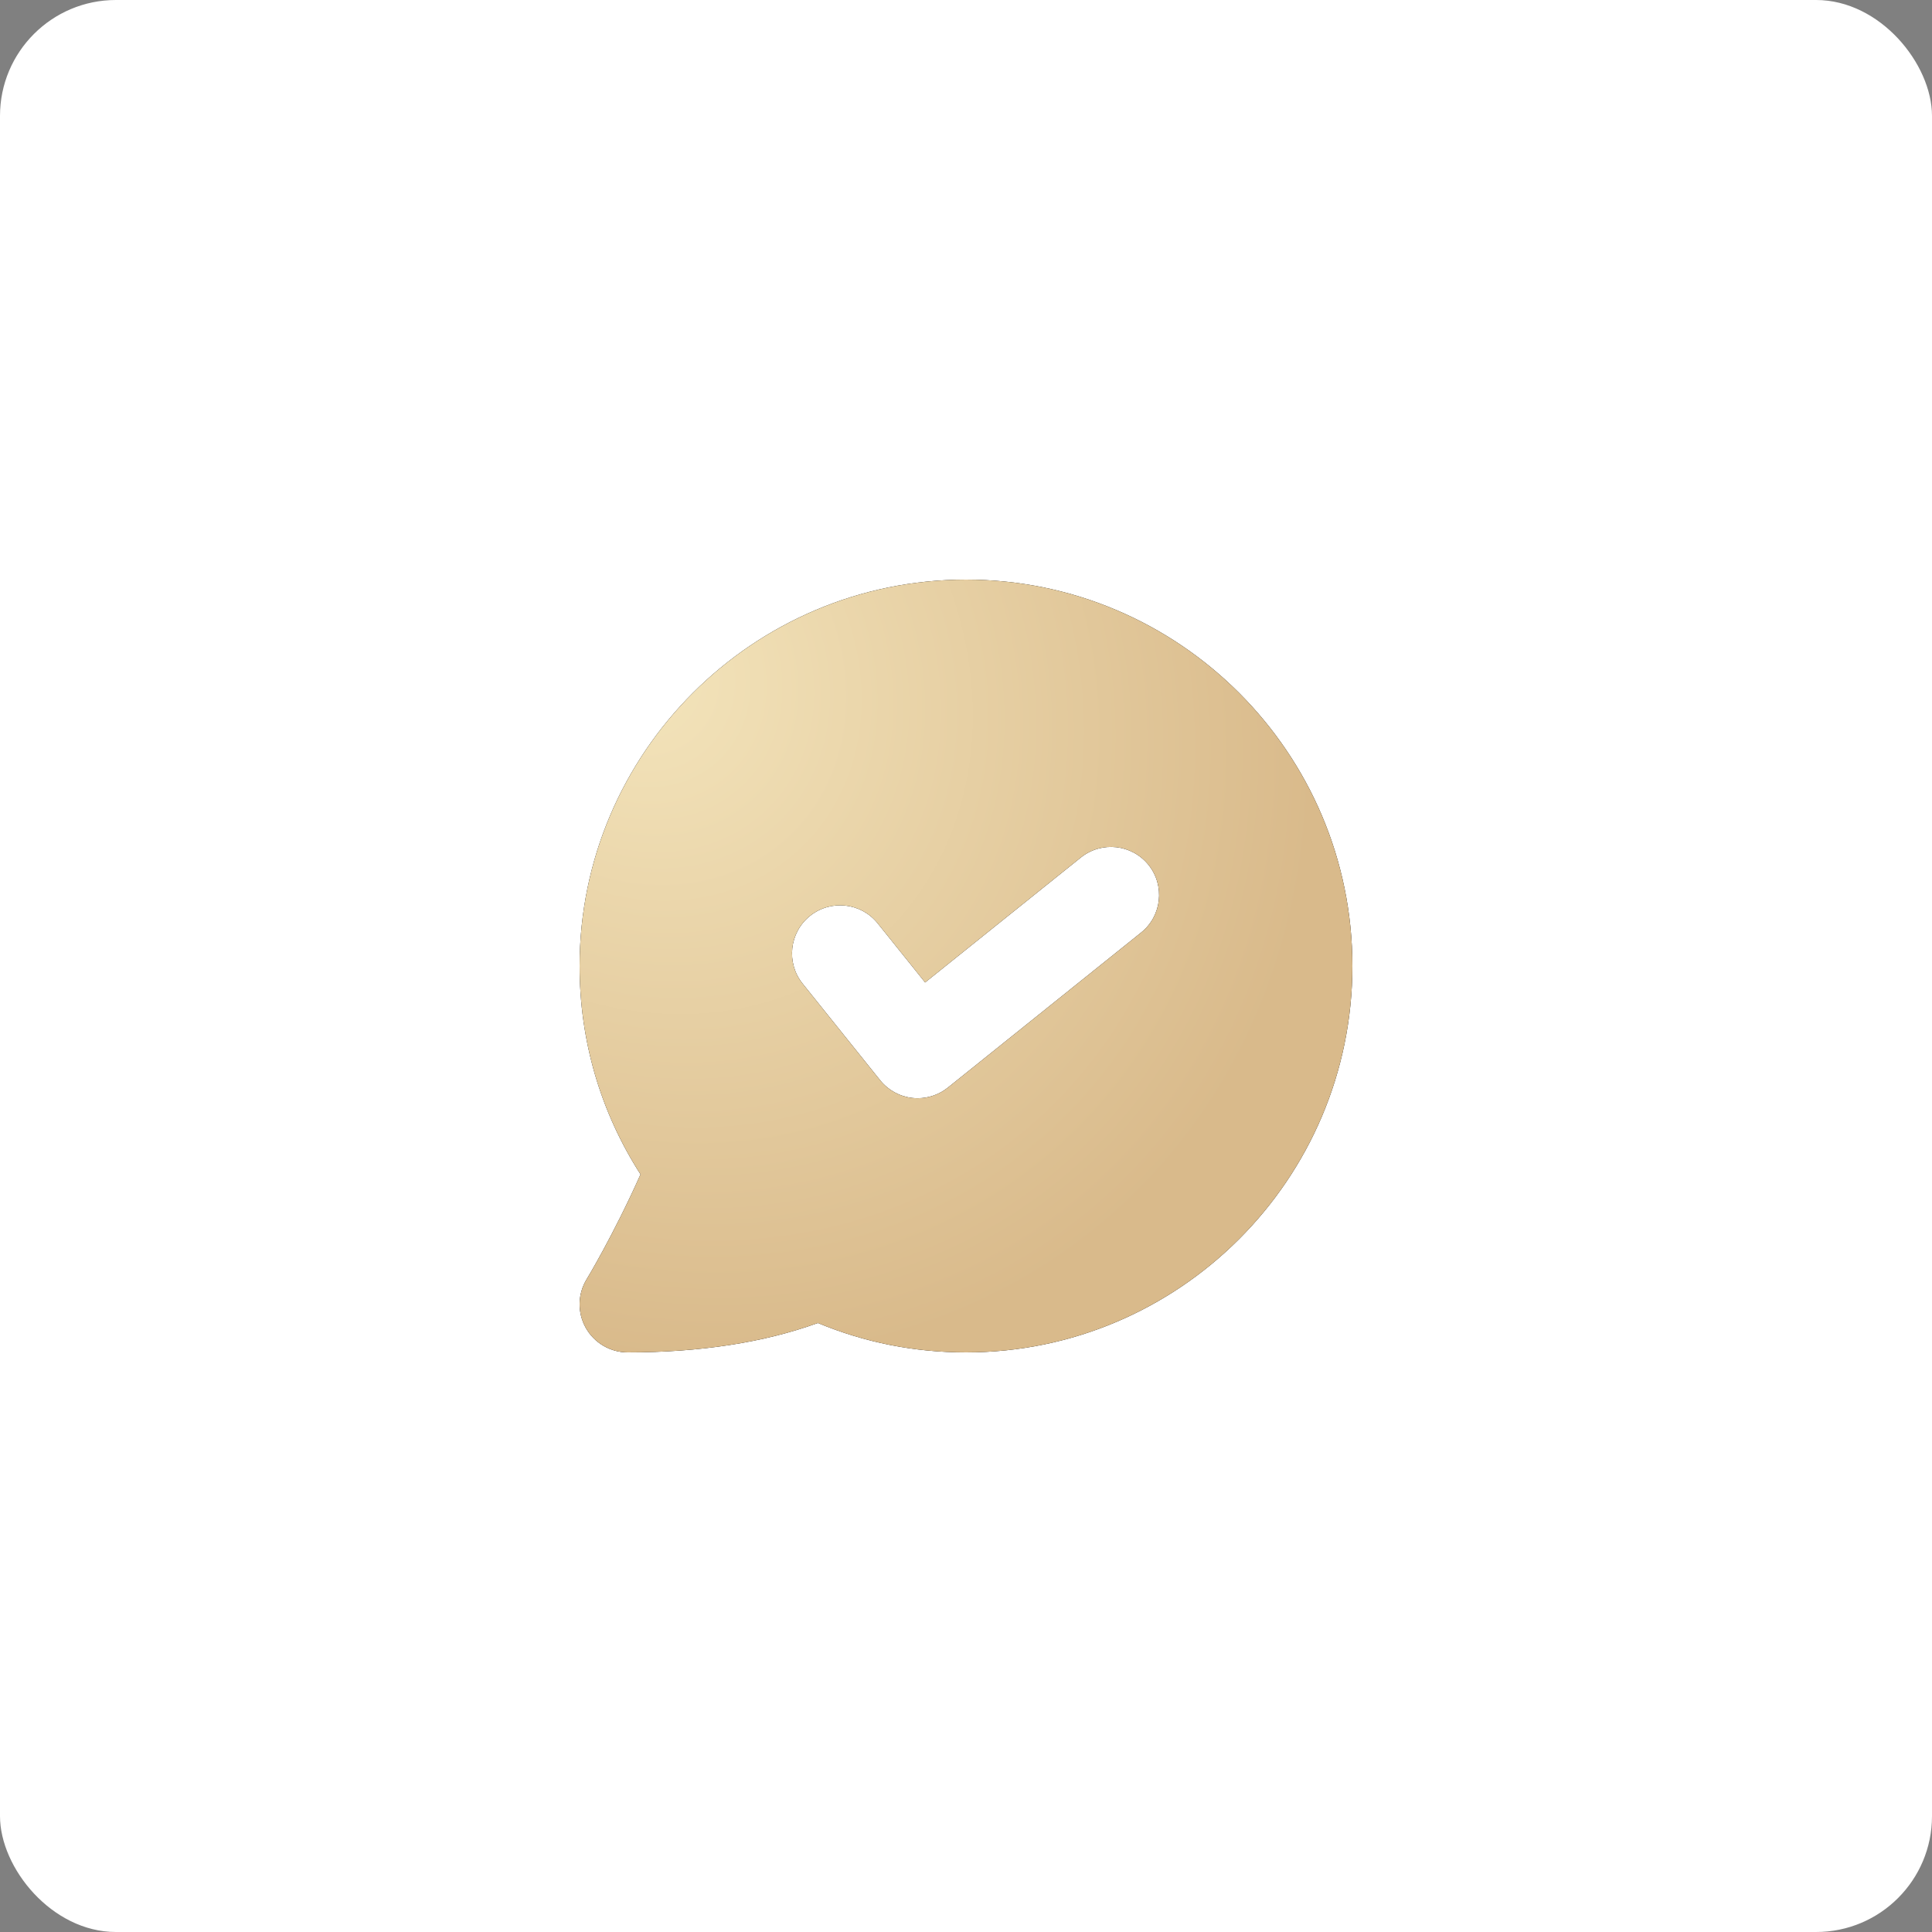 <?xml version="1.0" encoding="UTF-8"?> <svg xmlns="http://www.w3.org/2000/svg" width="50" height="50" viewBox="0 0 50 50" fill="none"><rect x="0" y="0" width="50" height="50" fill="#808080" stroke="none"/> <rect width="50" height="50" rx="3" fill="white"></rect> <g clip-path="url(#clip0_68_394)"> <path d="M25 15C19.486 15 15 19.486 15 25C15 26.935 15.543 28.784 16.577 30.393C15.873 31.969 15.191 33.092 15.184 33.104C14.948 33.488 14.939 33.97 15.159 34.363C15.379 34.756 15.795 35 16.245 35C18.119 35 19.772 34.744 21.167 34.239C22.381 34.744 23.668 35 25 35C30.514 35 35 30.514 35 25C35 19.486 30.514 15 25 15ZM29.531 24.135L24.529 28.148C24.307 28.326 24.032 28.422 23.75 28.422C23.704 28.422 23.659 28.42 23.614 28.415C23.285 28.379 22.985 28.214 22.778 27.956L20.771 25.455C20.341 24.918 20.427 24.134 20.963 23.704C21.5 23.273 22.284 23.359 22.714 23.896L23.942 25.426L27.973 22.192C28.509 21.762 29.293 21.848 29.724 22.384C30.154 22.921 30.068 23.705 29.531 24.135Z" fill="black"></path> <path d="M25 15C19.486 15 15 19.486 15 25C15 26.935 15.543 28.784 16.577 30.393C15.873 31.969 15.191 33.092 15.184 33.104C14.948 33.488 14.939 33.97 15.159 34.363C15.379 34.756 15.795 35 16.245 35C18.119 35 19.772 34.744 21.167 34.239C22.381 34.744 23.668 35 25 35C30.514 35 35 30.514 35 25C35 19.486 30.514 15 25 15ZM29.531 24.135L24.529 28.148C24.307 28.326 24.032 28.422 23.75 28.422C23.704 28.422 23.659 28.42 23.614 28.415C23.285 28.379 22.985 28.214 22.778 27.956L20.771 25.455C20.341 24.918 20.427 24.134 20.963 23.704C21.5 23.273 22.284 23.359 22.714 23.896L23.942 25.426L27.973 22.192C28.509 21.762 29.293 21.848 29.724 22.384C30.154 22.921 30.068 23.705 29.531 24.135Z" fill="url(#paint0_radial_68_394)"></path> </g> <defs> <radialGradient id="paint0_radial_68_394" cx="0" cy="0" r="1" gradientUnits="userSpaceOnUse" gradientTransform="translate(16.333 17.222) rotate(49.127) scale(19.102 16.603)"> <stop stop-color="#F4E5BC"></stop> <stop offset="1" stop-color="#D9BA8B"></stop> </radialGradient> <clipPath id="clip0_68_394"> <rect width="20" height="20" fill="white" transform="translate(15 15)"></rect> </clipPath> </defs> </svg> 